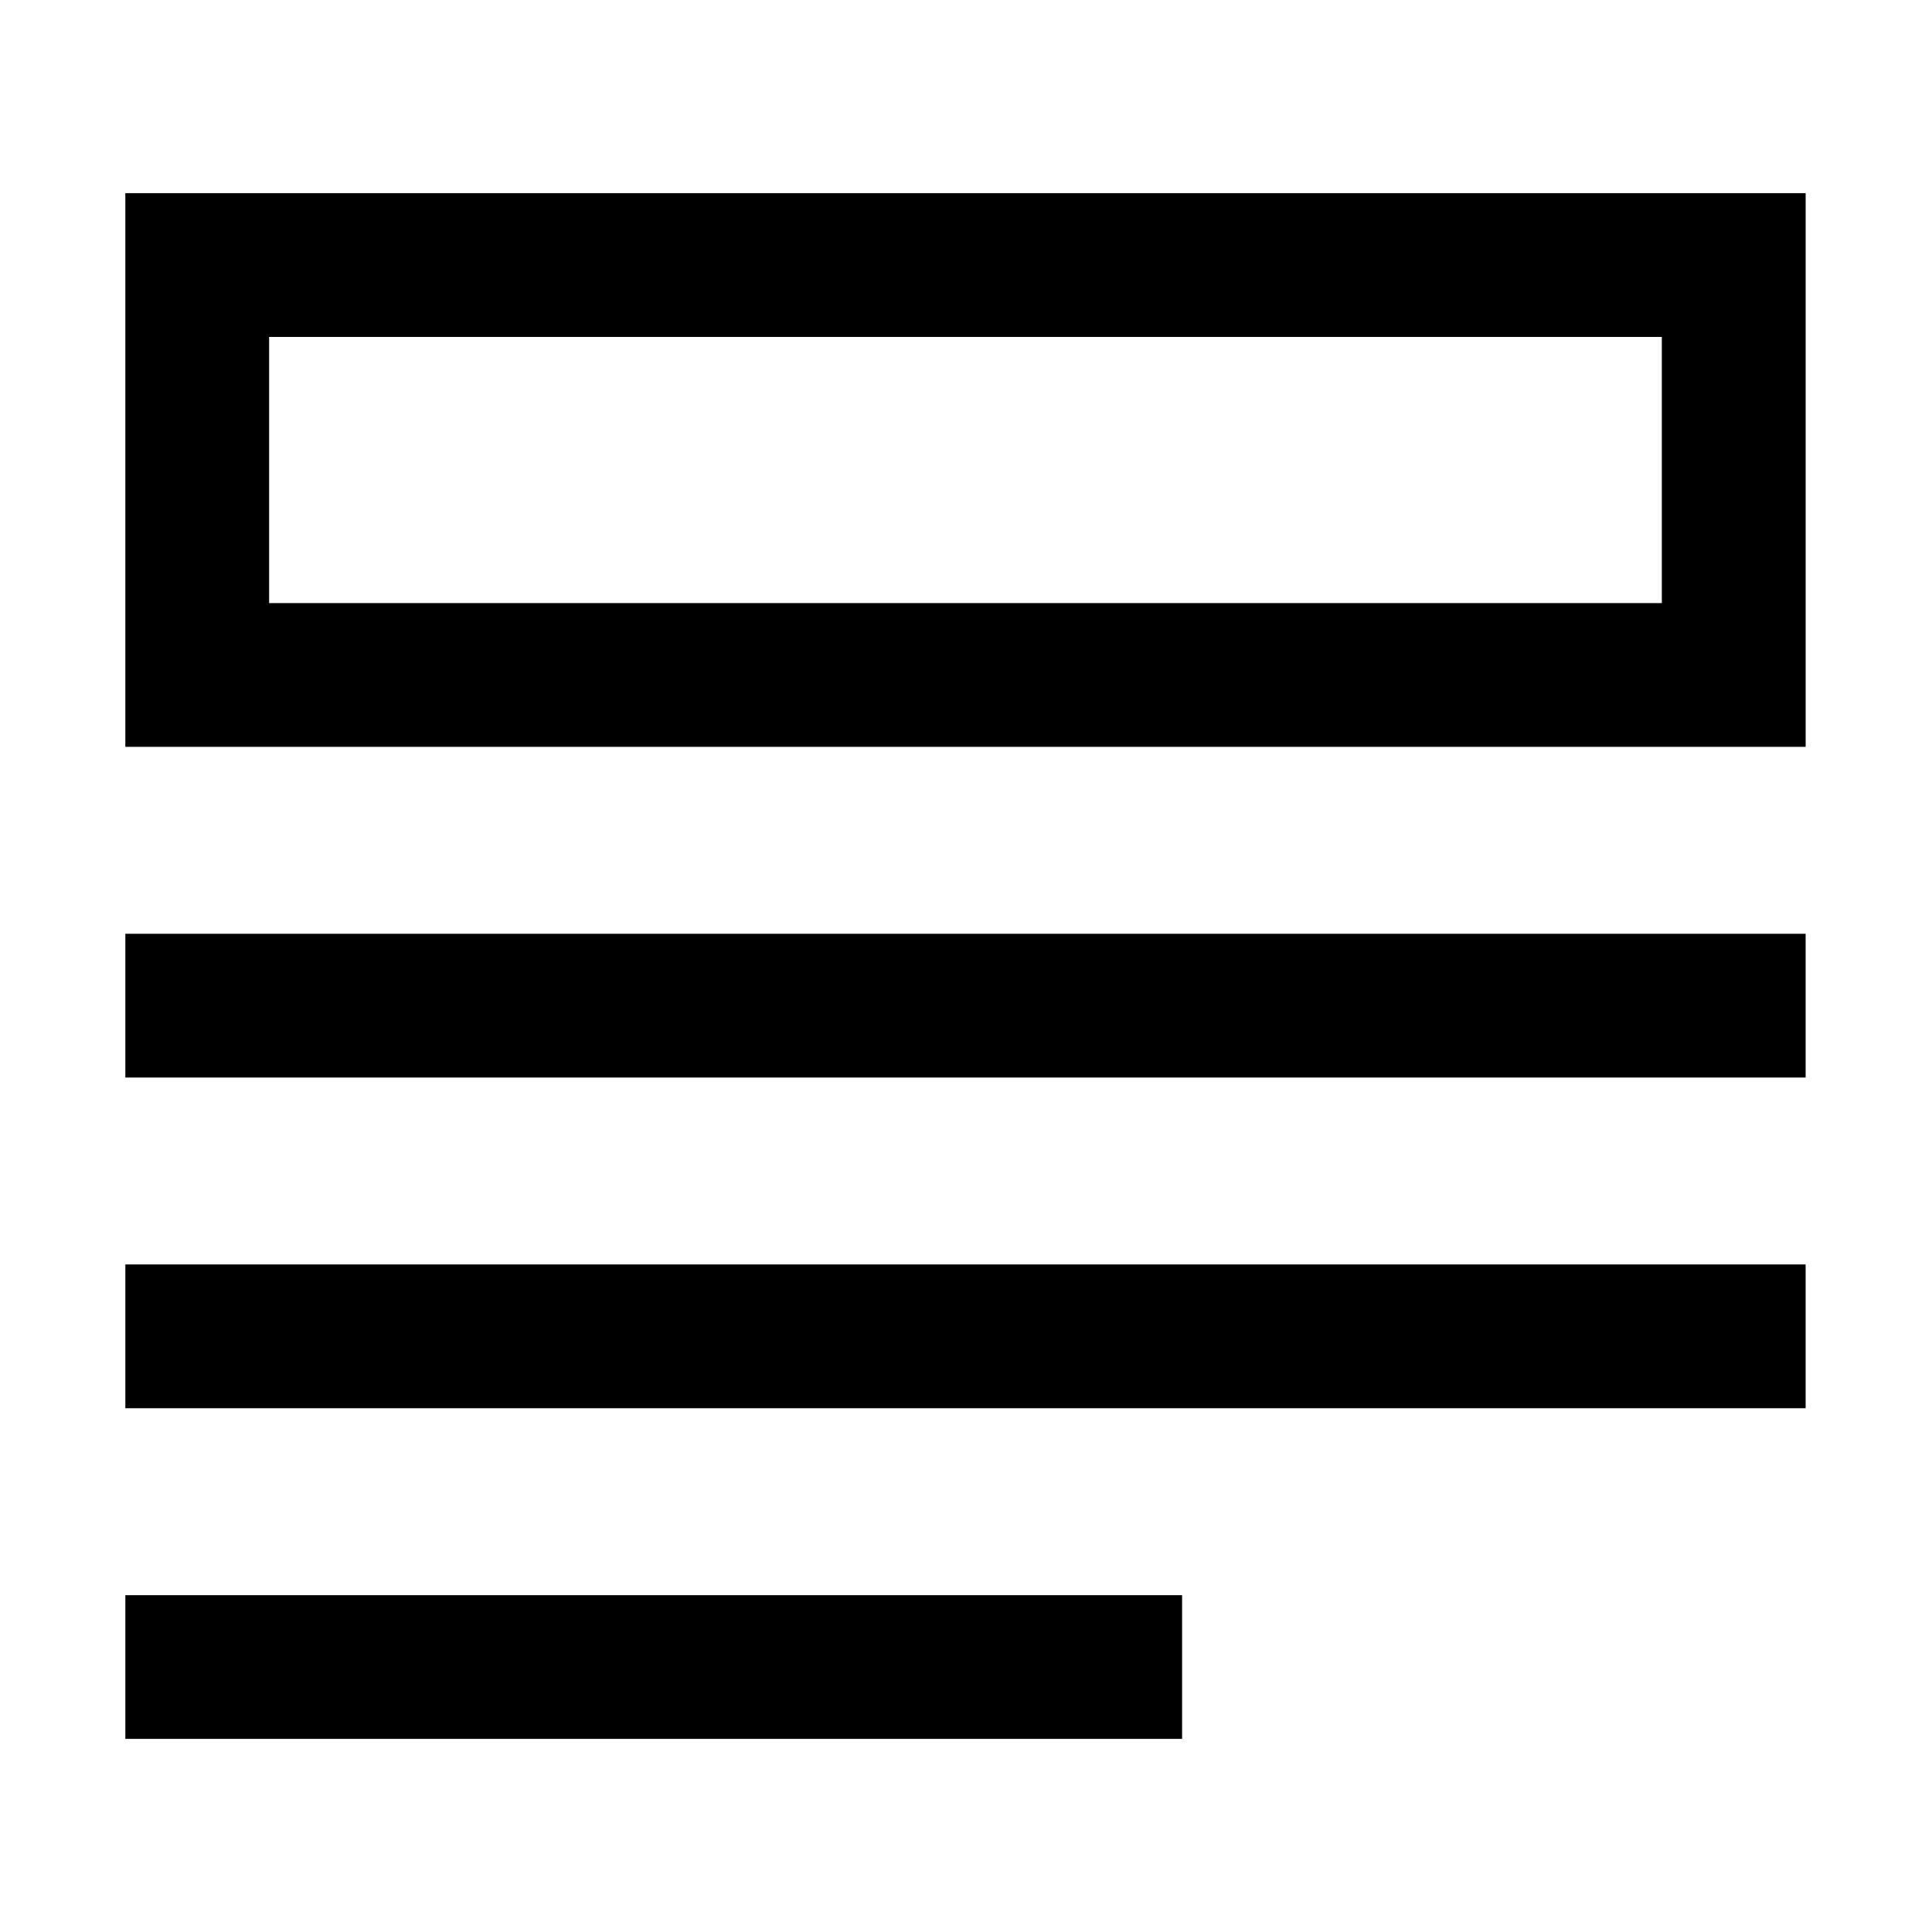 <?xml version="1.0" encoding="UTF-8"?>
<!-- Uploaded to: ICON Repo, www.iconrepo.com, Generator: ICON Repo Mixer Tools -->
<svg fill="#000000" width="800px" height="800px" version="1.1" viewBox="144 144 512 512" xmlns="http://www.w3.org/2000/svg">
 <g>
  <path d="m215.32 233.29h369.08v70.535l-369.08-0.004zm-38.105-38.105v146.73h445.3v-146.73z"/>
  <path d="m177.22 566.74h280.05v38.082h-280.05z"/>
  <path d="m177.22 479.09h445.29v38.109h-445.29z"/>
  <path d="m177.22 391.46h445.29v38.098h-445.29z"/>
 </g>
</svg>